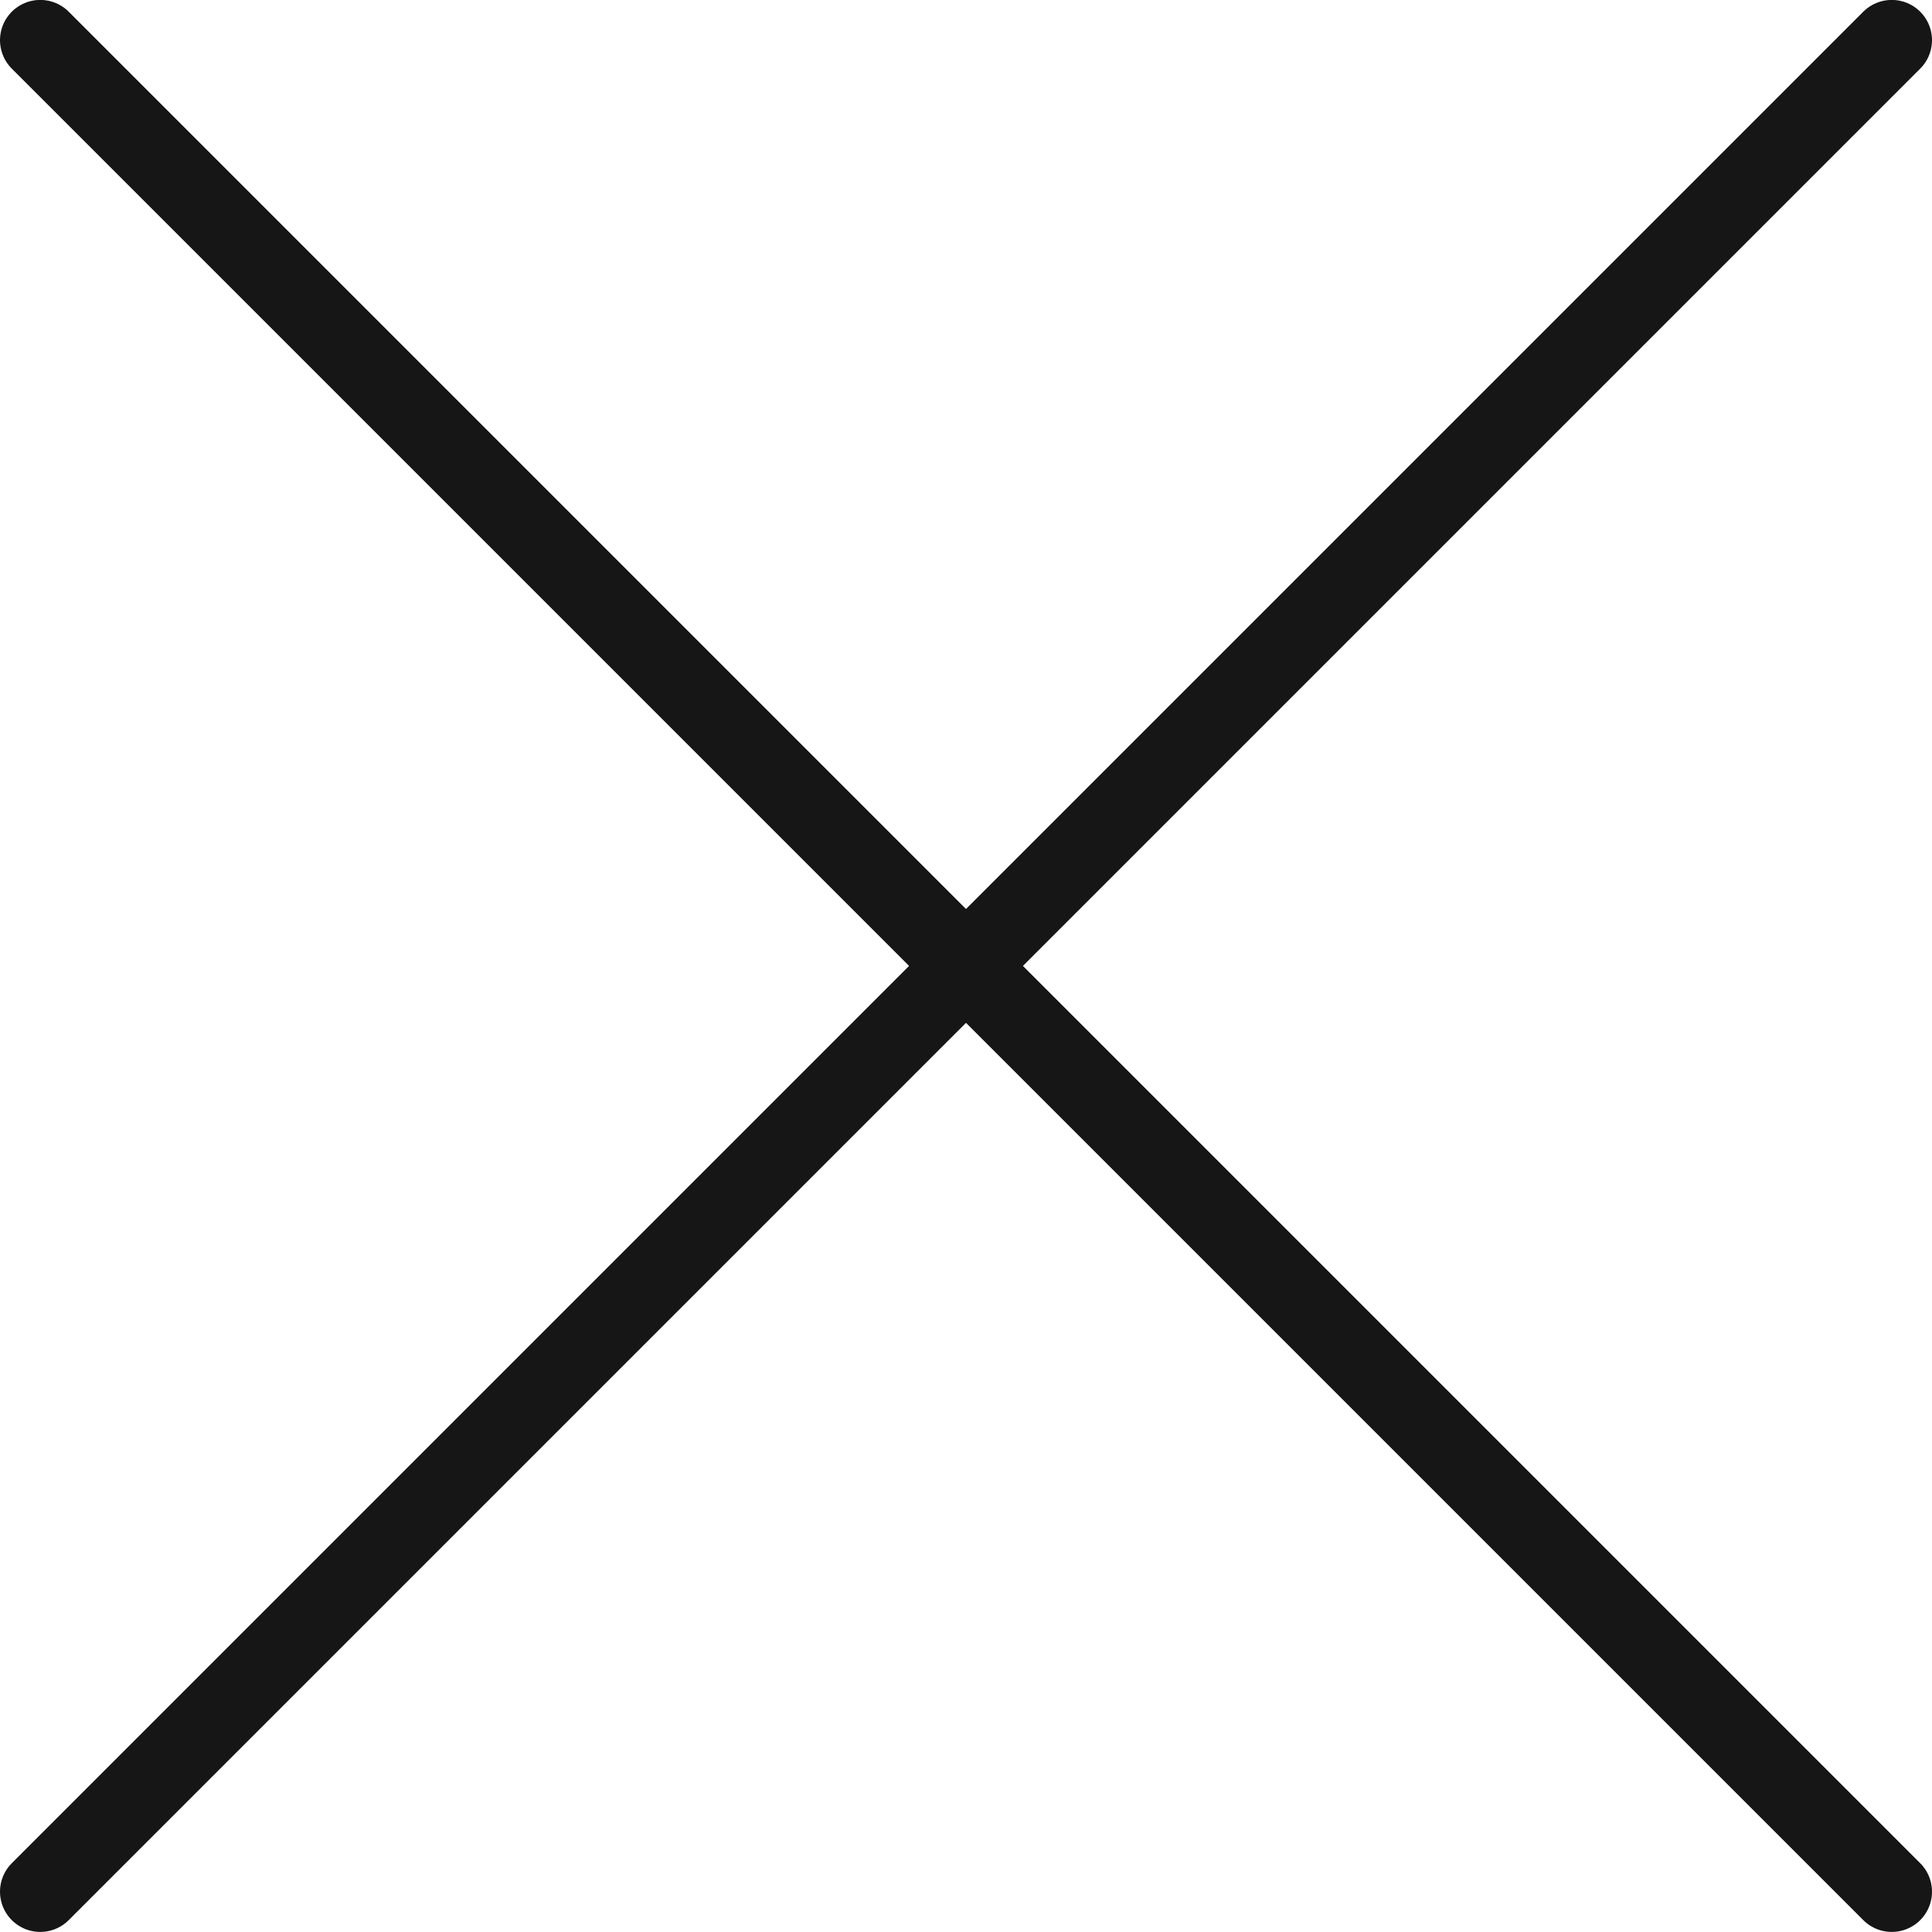 <svg width="24" height="24" viewBox="0 0 24 24" fill="none" xmlns="http://www.w3.org/2000/svg">
<g clip-path="url(#clip0_740_8885)">
<path d="M0.5 0.499L23.5 23.499" stroke="#161616" stroke-linecap="round" stroke-linejoin="round"/>
<path d="M23.5 0.499L0.5 23.499" stroke="#161616" stroke-linecap="round" stroke-linejoin="round"/>
</g>
<defs>
<clipPath id="clip0_740_8885">
<rect width="24" height="24" fill="white"/>
</clipPath>
</defs>
</svg>
